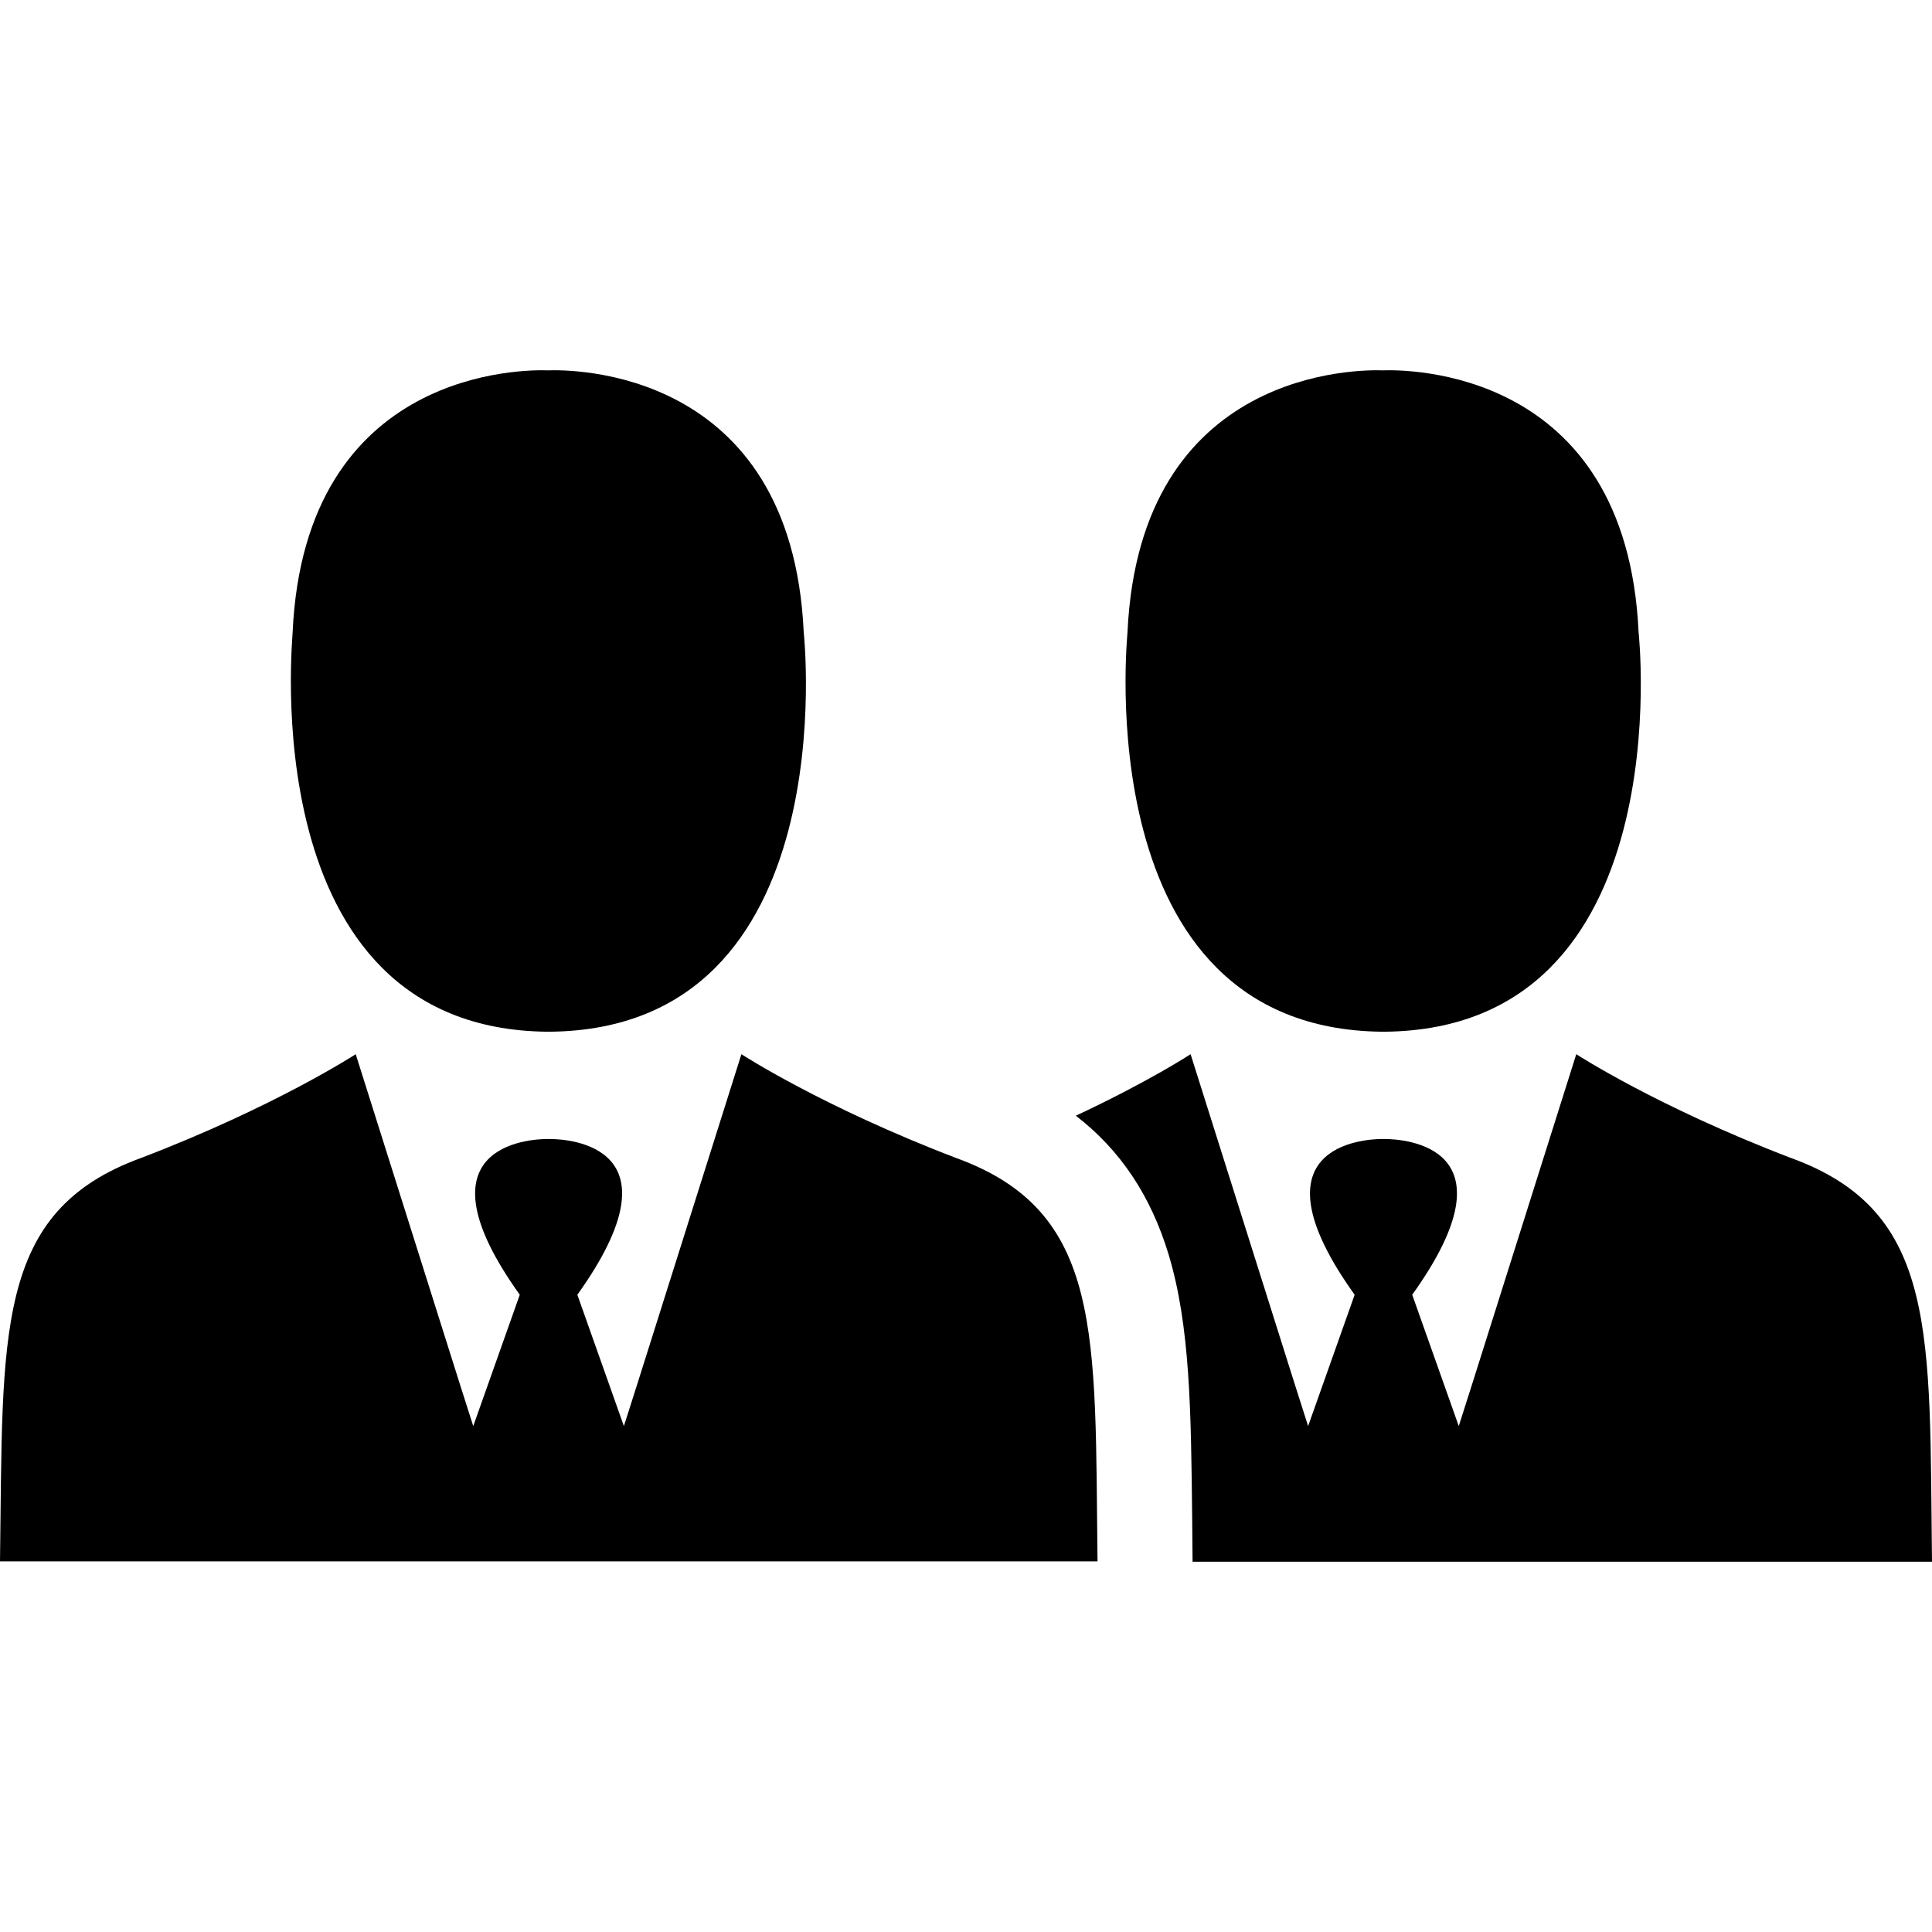 <?xml version="1.0" encoding="iso-8859-1"?>
<!-- Uploaded to: SVG Repo, www.svgrepo.com, Generator: SVG Repo Mixer Tools -->
<svg fill="#000000" height="800px" width="800px" version="1.1" id="Capa_1" xmlns="http://www.w3.org/2000/svg" xmlns:xlink="http://www.w3.org/1999/xlink" 
	 viewBox="0 0 489.9 489.9" xml:space="preserve">
<g>
	<g>
		<path d="M350.4,261.613L350.4,261.613c0.2,0,0.3,0,0.4,0c0.2,0,0.3,0,0.4,0l0,0c75.3-0.8,64.3-101.3,64.3-101.3
			c-3.1-67.2-59.3-66.6-64.8-66.4c-5.5-0.2-61.7-0.8-64.8,66.4C286,160.313,275.1,260.813,350.4,261.613z"/>
		<path d="M454.1,293.613c-34-13-54.4-26.3-54.4-26.3l-26.2,83l-3.6,11.3l-11.8-33.3c27-37.7-2-39.5-7.1-39.5l0,0h-0.1h-0.1h-0.1
			h-0.1l0,0c-5,0-34.1,1.8-7.1,39.5l-11.8,33.3l-3.6-11.3l-26.2-83c0,0-10.5,6.9-29.1,15.6c11.3,8.7,19,20.3,23.5,35.1
			c5.5,18.2,5.7,39.6,6,66.7c0,3.5,0.1,7.2,0.1,11c0,0.1,0,0.2,0,0.3h48.2h0.3h139C489.2,338.113,491.6,307.213,454.1,293.613z"/>
		<path d="M138.7,261.613L138.7,261.613c0.2,0,0.3,0,0.4,0c0.2,0,0.3,0,0.4,0l0,0c75.3-0.8,64.3-101.3,64.3-101.3
			c-3.1-67.2-59.3-66.6-64.8-66.4c-5.5-0.2-61.7-0.8-64.8,66.4C74.4,160.313,63.5,260.813,138.7,261.613z"/>
		<path d="M242.4,293.613c-34-13-54.4-26.3-54.4-26.3l-26.2,83l-3.6,11.3l-11.8-33.3c27-37.7-2-39.5-7.1-39.5l0,0h-0.1h-0.1H139
			h-0.1l0,0c-5,0-34.1,1.8-7.1,39.5l-11.8,33.3l-3.6-11.3l-26.2-83c0,0-20.4,13.3-54.4,26.3c-37.4,13.6-35,44.5-35.8,102.3h139h0.3
			h139C277.6,338.113,279.9,307.213,242.4,293.613z"/>
	</g>
</g>
</svg>